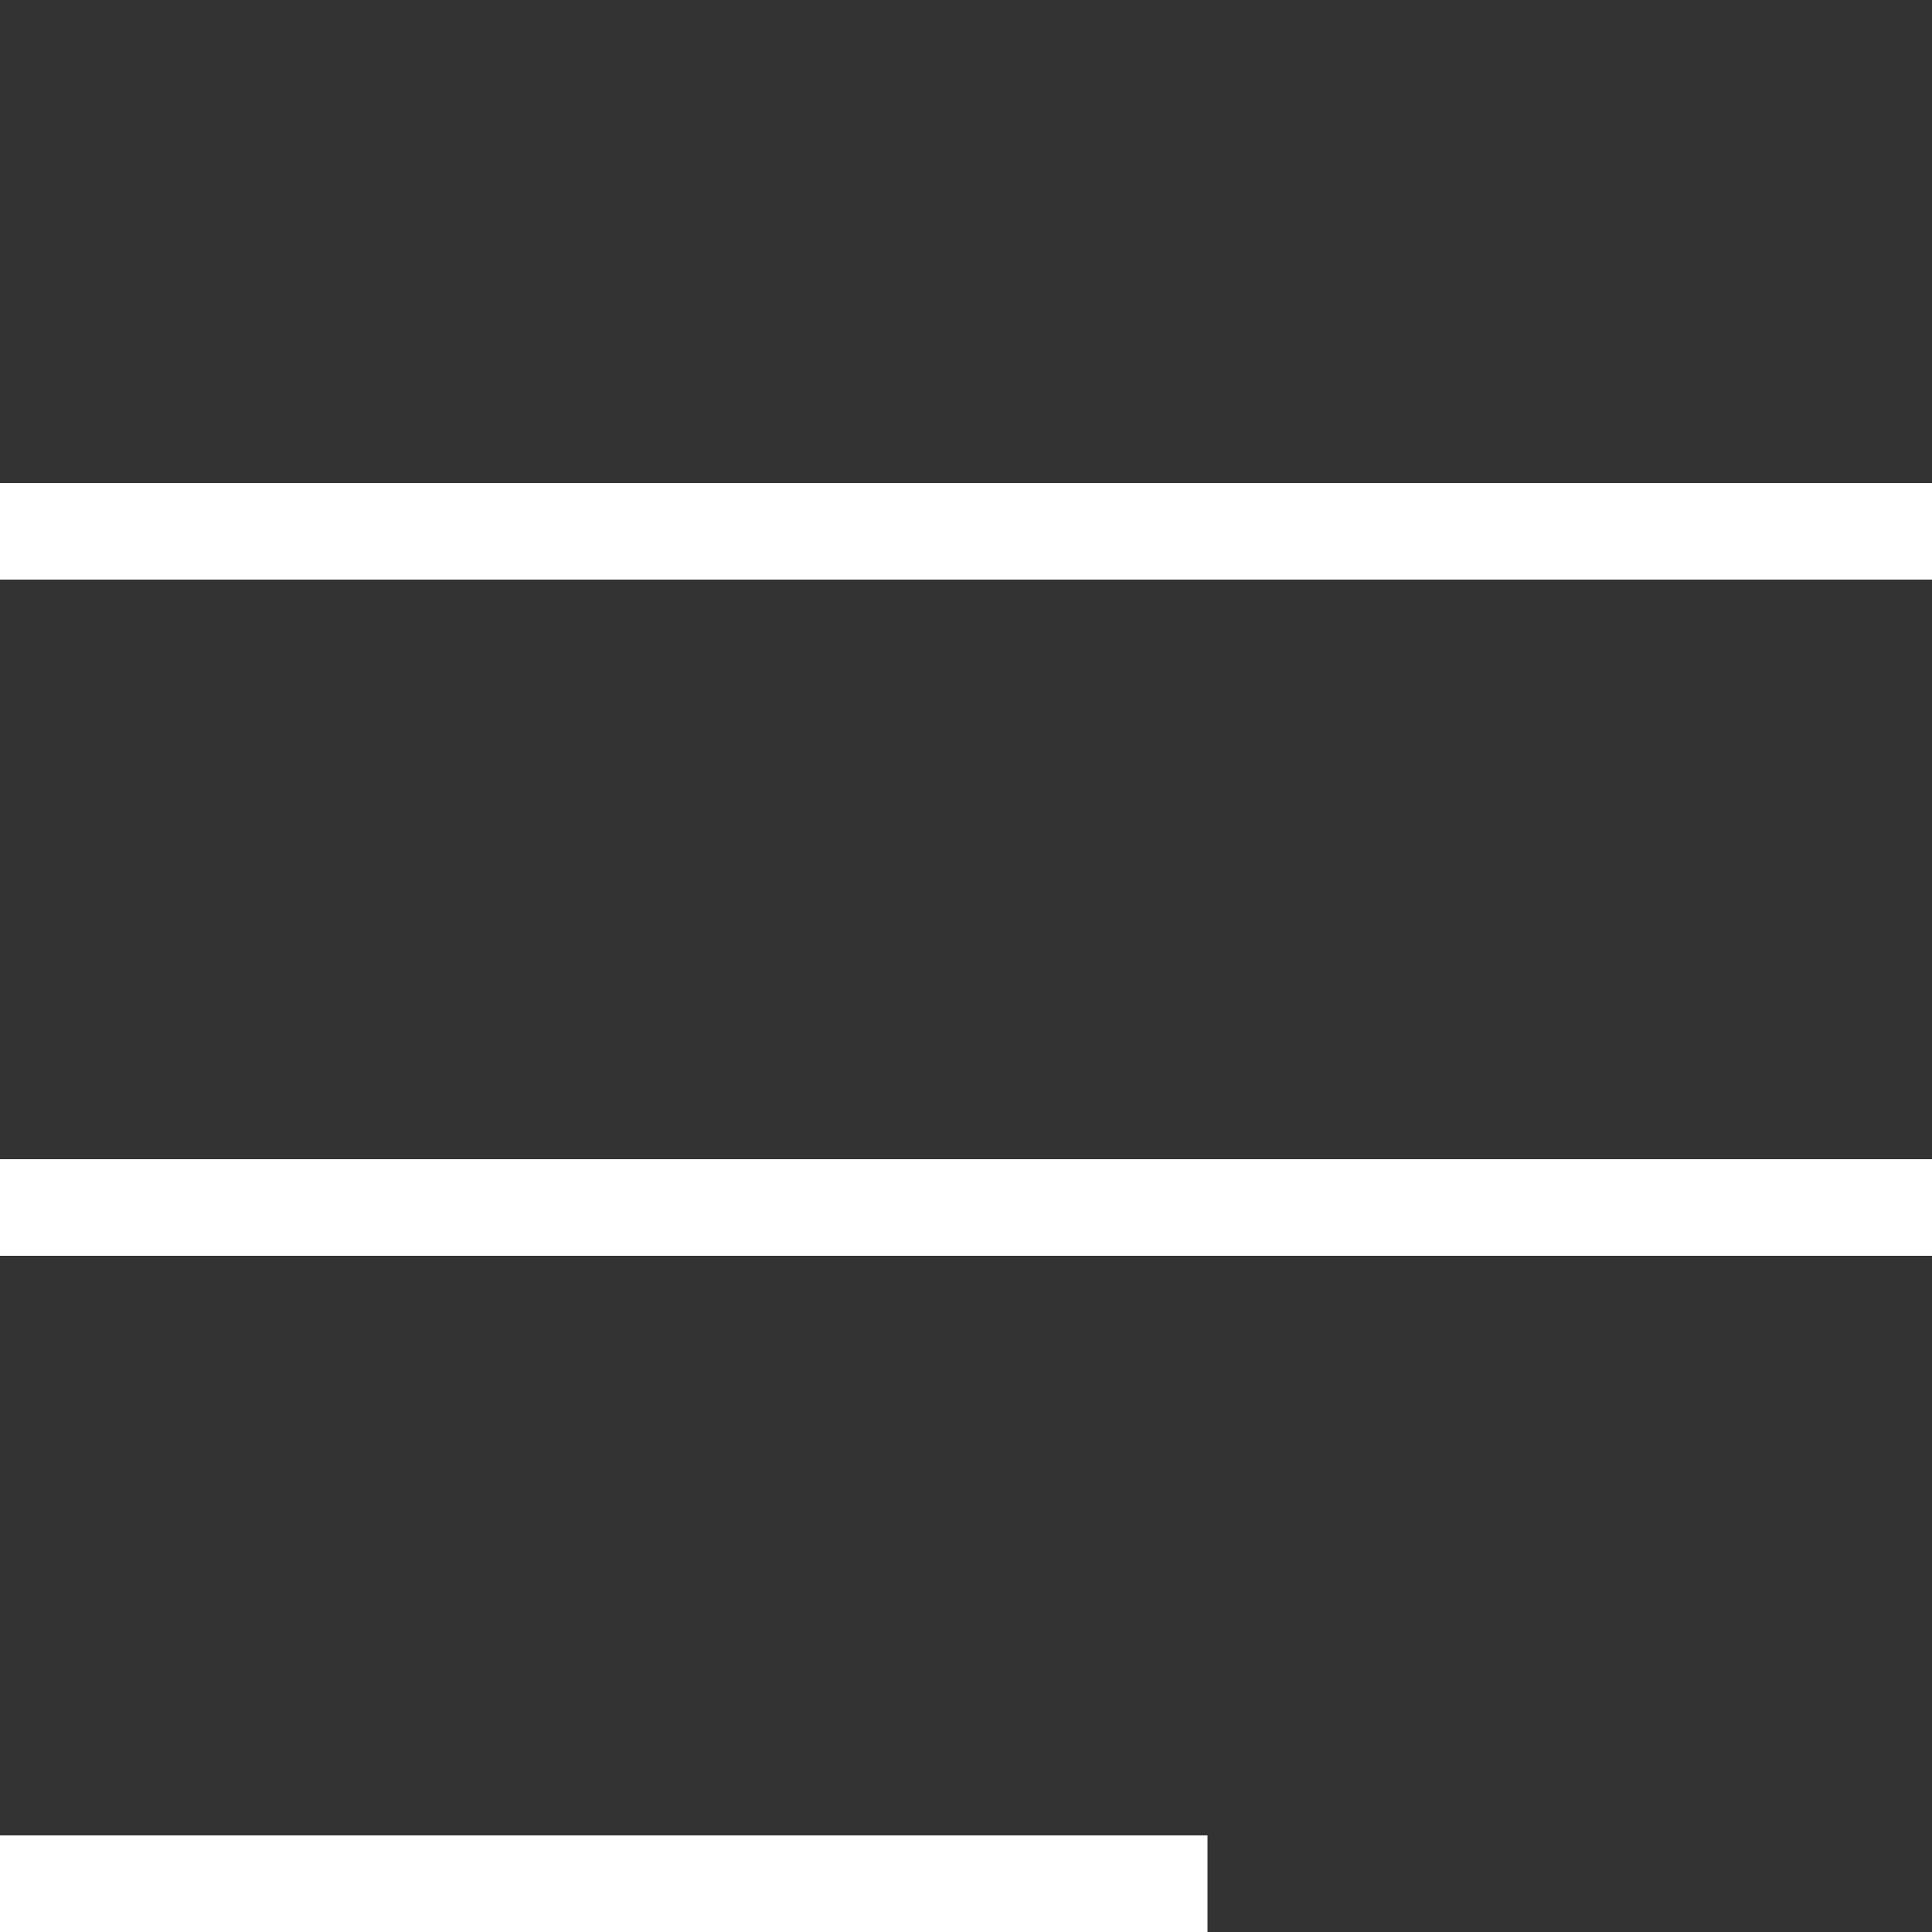 <?xml version="1.0" encoding="UTF-8"?>
<!-- Generator: Adobe Illustrator 24.1.3, SVG Export Plug-In . SVG Version: 6.00 Build 0)  -->
<svg version="1.1" id="Layer_1" xmlns="http://www.w3.org/2000/svg" xmlns:xlink="http://www.w3.org/1999/xlink" x="0px" y="0px" viewBox="0 0 40 40" style="enable-background:new 0 0 40 40;" xml:space="preserve">
<rect x="0" y="0" width="40" height="40" fill="#333333" stroke="none"/>
<style type="text/css">
	.st0{fill:#FFFFFF;}
</style>
<g id="Group_104">
	<rect id="Rectangle_45" y="10" class="st0" width="40" height="2"/>
	<rect id="Rectangle_45-2" y="24" class="st0" width="40" height="2"/>
	<rect id="Rectangle_45-3" y="38" class="st0" width="25" height="2"/>
</g>
</svg>